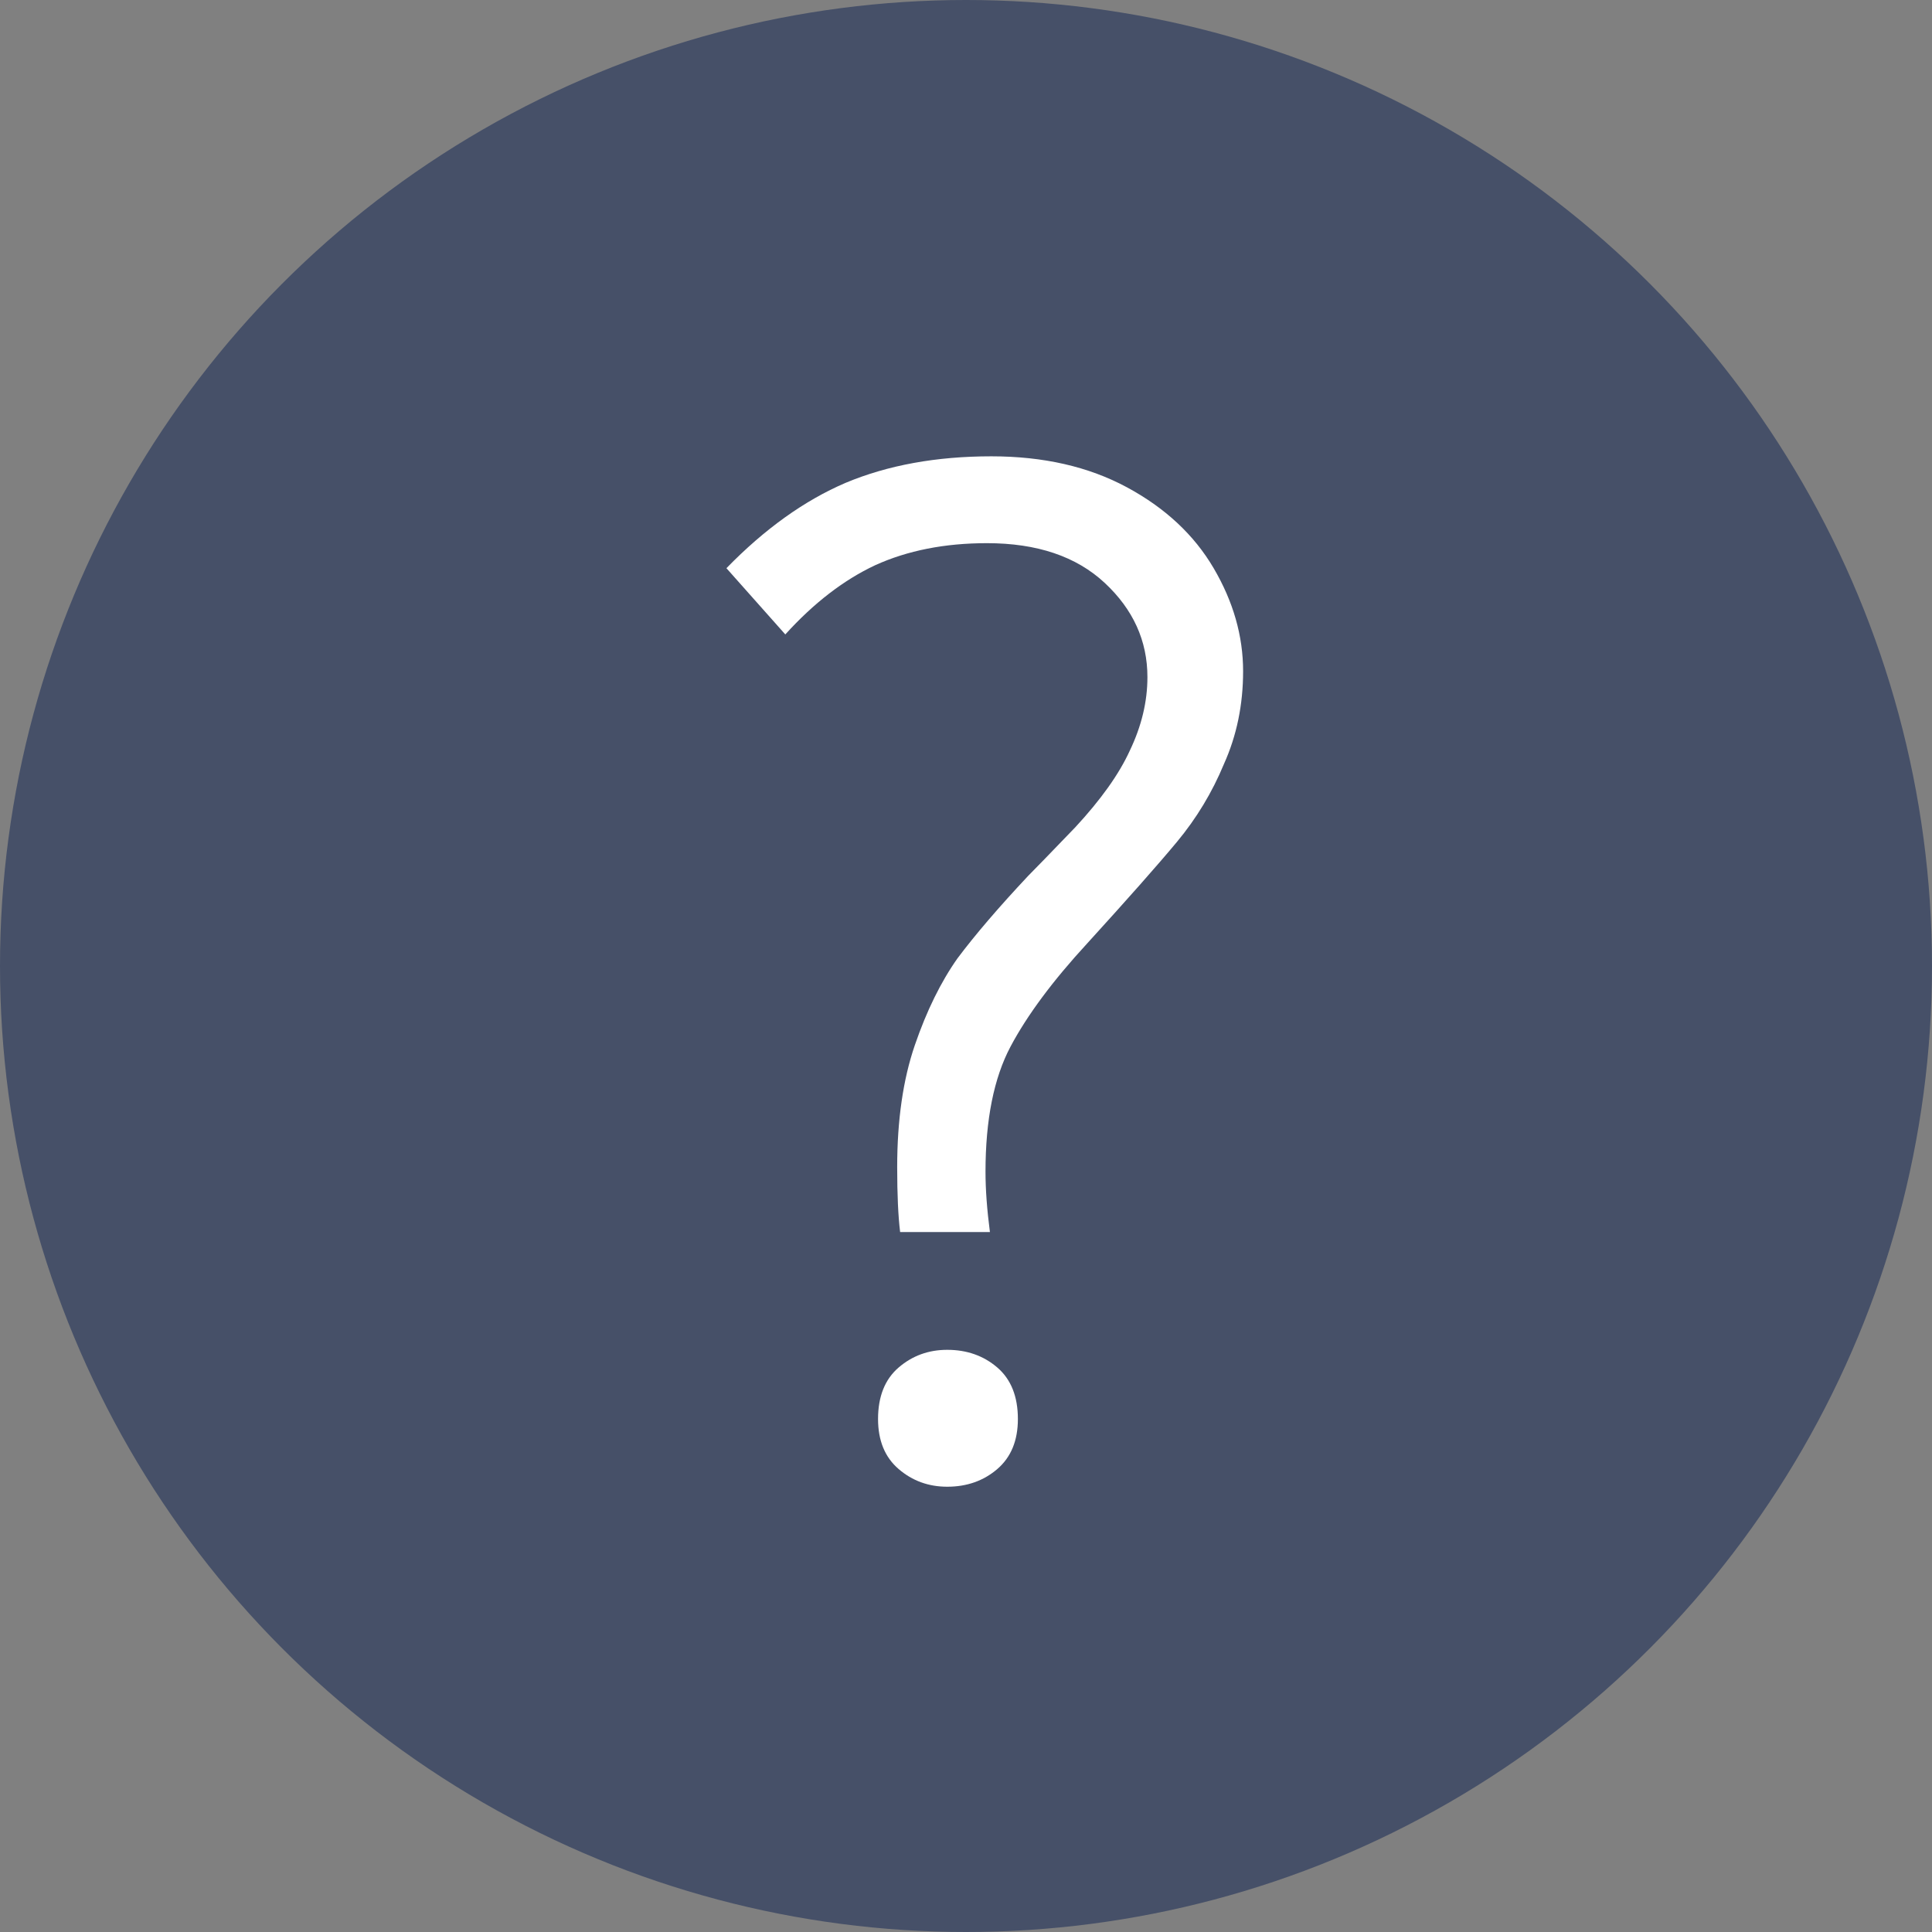 <svg width="21" height="21" viewBox="0 0 21 21" fill="none" xmlns="http://www.w3.org/2000/svg">
<rect x="0" y="0" width="21" height="21" fill="#808080" stroke="none"/>
<circle cx="10.5" cy="10.5" r="10.5" fill="#465068"/>
<path d="M9.784 13.392C9.763 13.221 9.752 12.987 9.752 12.688C9.752 12.176 9.816 11.733 9.944 11.36C10.072 10.987 10.227 10.672 10.408 10.416C10.6 10.16 10.856 9.861 11.176 9.52C11.24 9.456 11.411 9.28 11.688 8.992C11.965 8.693 12.163 8.416 12.28 8.16C12.408 7.893 12.472 7.627 12.472 7.36C12.472 6.965 12.317 6.624 12.008 6.336C11.699 6.048 11.272 5.904 10.728 5.904C10.269 5.904 9.864 5.984 9.512 6.144C9.171 6.304 8.845 6.555 8.536 6.896L7.896 6.176C8.312 5.749 8.744 5.44 9.192 5.248C9.651 5.056 10.179 4.96 10.776 4.96C11.341 4.96 11.832 5.072 12.248 5.296C12.664 5.52 12.979 5.813 13.192 6.176C13.405 6.539 13.512 6.912 13.512 7.296C13.512 7.659 13.443 7.995 13.304 8.304C13.176 8.613 13.005 8.896 12.792 9.152C12.579 9.408 12.253 9.776 11.816 10.256C11.443 10.661 11.165 11.035 10.984 11.376C10.803 11.717 10.712 12.171 10.712 12.736C10.712 12.928 10.728 13.147 10.76 13.392H9.784ZM10.296 16.16C10.093 16.16 9.917 16.096 9.768 15.968C9.619 15.84 9.544 15.659 9.544 15.424C9.544 15.179 9.619 14.992 9.768 14.864C9.917 14.736 10.093 14.672 10.296 14.672C10.509 14.672 10.691 14.736 10.84 14.864C10.989 14.992 11.064 15.179 11.064 15.424C11.064 15.659 10.989 15.84 10.84 15.968C10.691 16.096 10.509 16.16 10.296 16.16Z" fill="white"/>
</svg>
